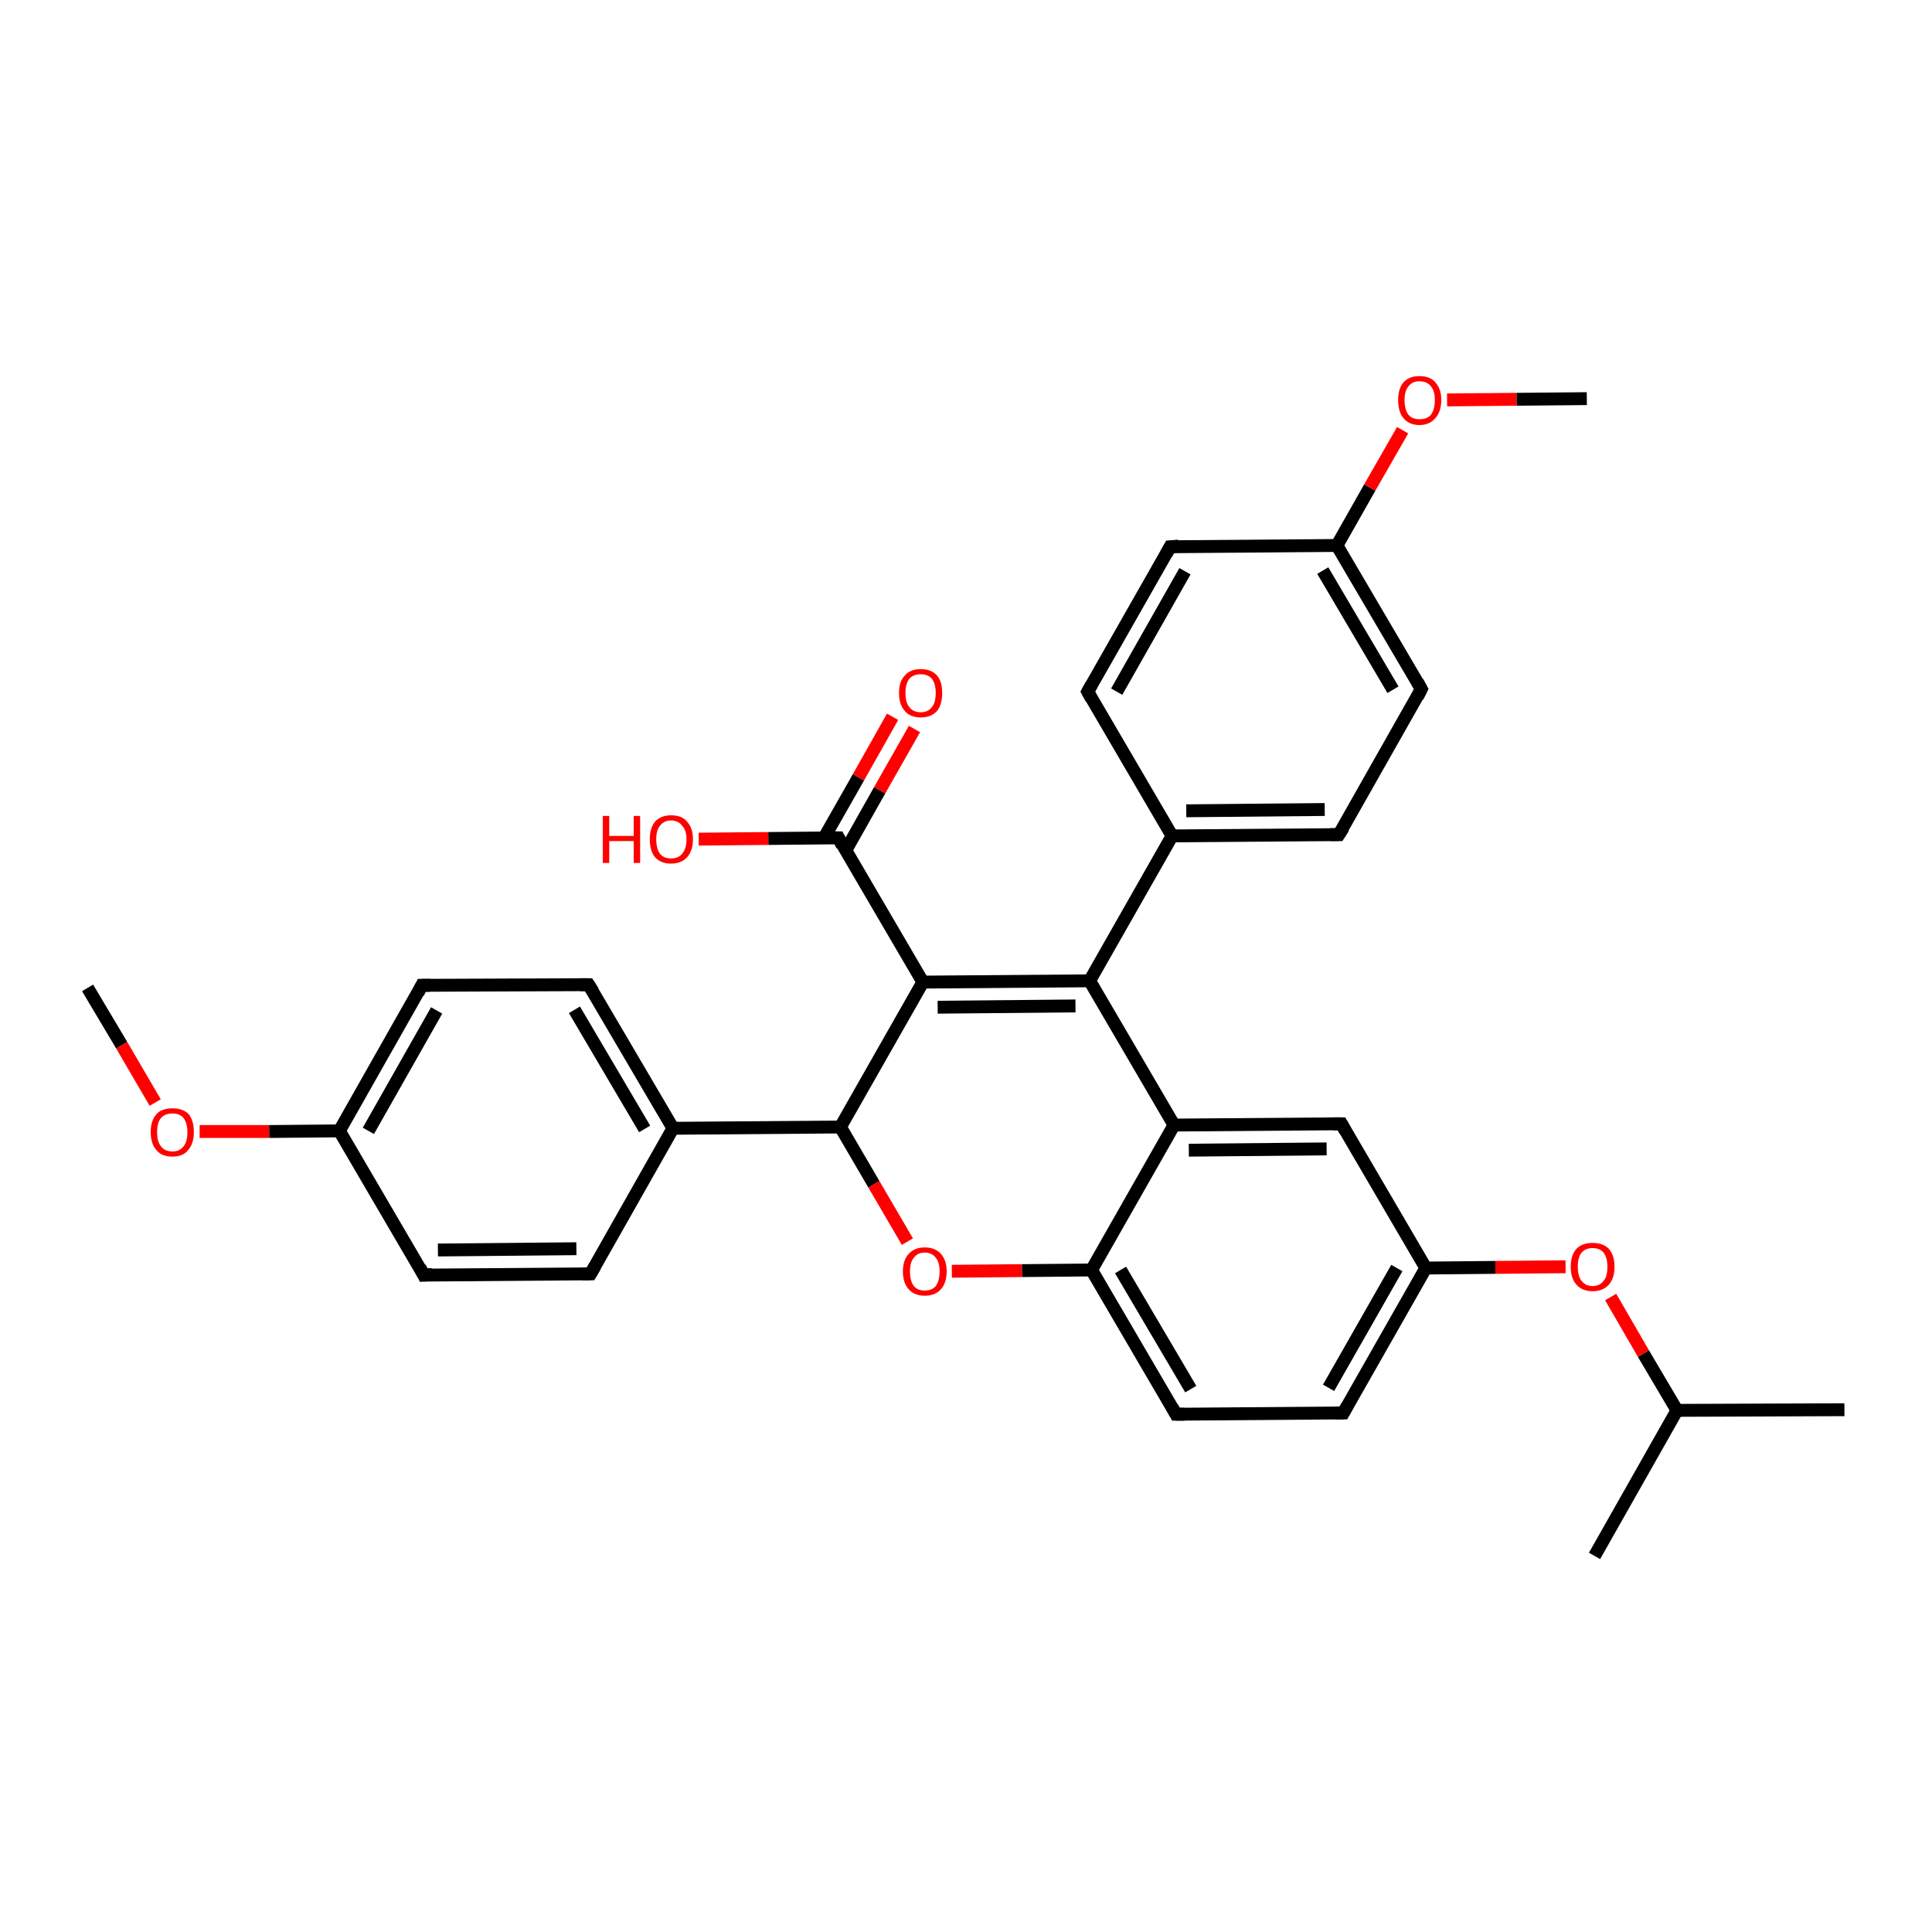 <?xml version='1.0' encoding='iso-8859-1'?>
<svg version='1.1' baseProfile='full'
              xmlns='http://www.w3.org/2000/svg'
                      xmlns:rdkit='http://www.rdkit.org/xml'
                      xmlns:xlink='http://www.w3.org/1999/xlink'
                  xml:space='preserve'
width='300px' height='300px' viewBox='0 0 300 300'>
<!-- END OF HEADER -->
<rect style='opacity:1.0;fill:#FFFFFF;stroke:none' width='300.0' height='300.0' x='0.0' y='0.0'> </rect>
<path class='bond-0 atom-0 atom-1' d='M 13.6,153.4 L 18.9,162.3' style='fill:none;fill-rule:evenodd;stroke:#000000;stroke-width:2.0px;stroke-linecap:butt;stroke-linejoin:miter;stroke-opacity:1' />
<path class='bond-0 atom-0 atom-1' d='M 18.9,162.3 L 24.1,171.2' style='fill:none;fill-rule:evenodd;stroke:#FF0000;stroke-width:2.0px;stroke-linecap:butt;stroke-linejoin:miter;stroke-opacity:1' />
<path class='bond-1 atom-1 atom-2' d='M 31.0,175.7 L 41.8,175.7' style='fill:none;fill-rule:evenodd;stroke:#FF0000;stroke-width:2.0px;stroke-linecap:butt;stroke-linejoin:miter;stroke-opacity:1' />
<path class='bond-1 atom-1 atom-2' d='M 41.8,175.7 L 52.7,175.6' style='fill:none;fill-rule:evenodd;stroke:#000000;stroke-width:2.0px;stroke-linecap:butt;stroke-linejoin:miter;stroke-opacity:1' />
<path class='bond-2 atom-2 atom-3' d='M 52.7,175.6 L 65.5,153.0' style='fill:none;fill-rule:evenodd;stroke:#000000;stroke-width:2.0px;stroke-linecap:butt;stroke-linejoin:miter;stroke-opacity:1' />
<path class='bond-2 atom-2 atom-3' d='M 57.2,175.6 L 67.8,156.9' style='fill:none;fill-rule:evenodd;stroke:#000000;stroke-width:2.0px;stroke-linecap:butt;stroke-linejoin:miter;stroke-opacity:1' />
<path class='bond-3 atom-3 atom-4' d='M 65.5,153.0 L 91.4,152.9' style='fill:none;fill-rule:evenodd;stroke:#000000;stroke-width:2.0px;stroke-linecap:butt;stroke-linejoin:miter;stroke-opacity:1' />
<path class='bond-4 atom-4 atom-5' d='M 91.4,152.9 L 104.5,175.2' style='fill:none;fill-rule:evenodd;stroke:#000000;stroke-width:2.0px;stroke-linecap:butt;stroke-linejoin:miter;stroke-opacity:1' />
<path class='bond-4 atom-4 atom-5' d='M 89.2,156.8 L 100.1,175.3' style='fill:none;fill-rule:evenodd;stroke:#000000;stroke-width:2.0px;stroke-linecap:butt;stroke-linejoin:miter;stroke-opacity:1' />
<path class='bond-5 atom-5 atom-6' d='M 104.5,175.2 L 91.7,197.8' style='fill:none;fill-rule:evenodd;stroke:#000000;stroke-width:2.0px;stroke-linecap:butt;stroke-linejoin:miter;stroke-opacity:1' />
<path class='bond-6 atom-6 atom-7' d='M 91.7,197.8 L 65.8,198.0' style='fill:none;fill-rule:evenodd;stroke:#000000;stroke-width:2.0px;stroke-linecap:butt;stroke-linejoin:miter;stroke-opacity:1' />
<path class='bond-6 atom-6 atom-7' d='M 89.5,193.9 L 68.0,194.1' style='fill:none;fill-rule:evenodd;stroke:#000000;stroke-width:2.0px;stroke-linecap:butt;stroke-linejoin:miter;stroke-opacity:1' />
<path class='bond-7 atom-5 atom-8' d='M 104.5,175.2 L 130.5,175.0' style='fill:none;fill-rule:evenodd;stroke:#000000;stroke-width:2.0px;stroke-linecap:butt;stroke-linejoin:miter;stroke-opacity:1' />
<path class='bond-8 atom-8 atom-9' d='M 130.5,175.0 L 135.7,183.9' style='fill:none;fill-rule:evenodd;stroke:#000000;stroke-width:2.0px;stroke-linecap:butt;stroke-linejoin:miter;stroke-opacity:1' />
<path class='bond-8 atom-8 atom-9' d='M 135.7,183.9 L 140.9,192.8' style='fill:none;fill-rule:evenodd;stroke:#FF0000;stroke-width:2.0px;stroke-linecap:butt;stroke-linejoin:miter;stroke-opacity:1' />
<path class='bond-9 atom-9 atom-10' d='M 147.8,197.4 L 158.7,197.3' style='fill:none;fill-rule:evenodd;stroke:#FF0000;stroke-width:2.0px;stroke-linecap:butt;stroke-linejoin:miter;stroke-opacity:1' />
<path class='bond-9 atom-9 atom-10' d='M 158.7,197.3 L 169.5,197.2' style='fill:none;fill-rule:evenodd;stroke:#000000;stroke-width:2.0px;stroke-linecap:butt;stroke-linejoin:miter;stroke-opacity:1' />
<path class='bond-10 atom-10 atom-11' d='M 169.5,197.2 L 182.6,219.6' style='fill:none;fill-rule:evenodd;stroke:#000000;stroke-width:2.0px;stroke-linecap:butt;stroke-linejoin:miter;stroke-opacity:1' />
<path class='bond-10 atom-10 atom-11' d='M 174.0,197.2 L 184.9,215.7' style='fill:none;fill-rule:evenodd;stroke:#000000;stroke-width:2.0px;stroke-linecap:butt;stroke-linejoin:miter;stroke-opacity:1' />
<path class='bond-11 atom-11 atom-12' d='M 182.6,219.6 L 208.6,219.4' style='fill:none;fill-rule:evenodd;stroke:#000000;stroke-width:2.0px;stroke-linecap:butt;stroke-linejoin:miter;stroke-opacity:1' />
<path class='bond-12 atom-12 atom-13' d='M 208.6,219.4 L 221.4,196.9' style='fill:none;fill-rule:evenodd;stroke:#000000;stroke-width:2.0px;stroke-linecap:butt;stroke-linejoin:miter;stroke-opacity:1' />
<path class='bond-12 atom-12 atom-13' d='M 206.3,215.5 L 216.9,196.9' style='fill:none;fill-rule:evenodd;stroke:#000000;stroke-width:2.0px;stroke-linecap:butt;stroke-linejoin:miter;stroke-opacity:1' />
<path class='bond-13 atom-13 atom-14' d='M 221.4,196.9 L 232.2,196.8' style='fill:none;fill-rule:evenodd;stroke:#000000;stroke-width:2.0px;stroke-linecap:butt;stroke-linejoin:miter;stroke-opacity:1' />
<path class='bond-13 atom-13 atom-14' d='M 232.2,196.8 L 243.1,196.7' style='fill:none;fill-rule:evenodd;stroke:#FF0000;stroke-width:2.0px;stroke-linecap:butt;stroke-linejoin:miter;stroke-opacity:1' />
<path class='bond-14 atom-14 atom-15' d='M 250.1,201.4 L 255.2,210.2' style='fill:none;fill-rule:evenodd;stroke:#FF0000;stroke-width:2.0px;stroke-linecap:butt;stroke-linejoin:miter;stroke-opacity:1' />
<path class='bond-14 atom-14 atom-15' d='M 255.2,210.2 L 260.4,219.0' style='fill:none;fill-rule:evenodd;stroke:#000000;stroke-width:2.0px;stroke-linecap:butt;stroke-linejoin:miter;stroke-opacity:1' />
<path class='bond-15 atom-15 atom-16' d='M 260.4,219.0 L 286.4,218.9' style='fill:none;fill-rule:evenodd;stroke:#000000;stroke-width:2.0px;stroke-linecap:butt;stroke-linejoin:miter;stroke-opacity:1' />
<path class='bond-16 atom-15 atom-17' d='M 260.4,219.0 L 247.6,241.6' style='fill:none;fill-rule:evenodd;stroke:#000000;stroke-width:2.0px;stroke-linecap:butt;stroke-linejoin:miter;stroke-opacity:1' />
<path class='bond-17 atom-13 atom-18' d='M 221.4,196.9 L 208.3,174.5' style='fill:none;fill-rule:evenodd;stroke:#000000;stroke-width:2.0px;stroke-linecap:butt;stroke-linejoin:miter;stroke-opacity:1' />
<path class='bond-18 atom-18 atom-19' d='M 208.3,174.5 L 182.3,174.7' style='fill:none;fill-rule:evenodd;stroke:#000000;stroke-width:2.0px;stroke-linecap:butt;stroke-linejoin:miter;stroke-opacity:1' />
<path class='bond-18 atom-18 atom-19' d='M 206.0,178.4 L 184.6,178.6' style='fill:none;fill-rule:evenodd;stroke:#000000;stroke-width:2.0px;stroke-linecap:butt;stroke-linejoin:miter;stroke-opacity:1' />
<path class='bond-19 atom-19 atom-20' d='M 182.3,174.7 L 169.2,152.3' style='fill:none;fill-rule:evenodd;stroke:#000000;stroke-width:2.0px;stroke-linecap:butt;stroke-linejoin:miter;stroke-opacity:1' />
<path class='bond-20 atom-20 atom-21' d='M 169.2,152.3 L 143.3,152.5' style='fill:none;fill-rule:evenodd;stroke:#000000;stroke-width:2.0px;stroke-linecap:butt;stroke-linejoin:miter;stroke-opacity:1' />
<path class='bond-20 atom-20 atom-21' d='M 167.0,156.2 L 145.6,156.4' style='fill:none;fill-rule:evenodd;stroke:#000000;stroke-width:2.0px;stroke-linecap:butt;stroke-linejoin:miter;stroke-opacity:1' />
<path class='bond-21 atom-21 atom-22' d='M 143.3,152.5 L 130.2,130.1' style='fill:none;fill-rule:evenodd;stroke:#000000;stroke-width:2.0px;stroke-linecap:butt;stroke-linejoin:miter;stroke-opacity:1' />
<path class='bond-22 atom-22 atom-23' d='M 130.2,130.1 L 119.3,130.2' style='fill:none;fill-rule:evenodd;stroke:#000000;stroke-width:2.0px;stroke-linecap:butt;stroke-linejoin:miter;stroke-opacity:1' />
<path class='bond-22 atom-22 atom-23' d='M 119.3,130.2 L 108.5,130.3' style='fill:none;fill-rule:evenodd;stroke:#FF0000;stroke-width:2.0px;stroke-linecap:butt;stroke-linejoin:miter;stroke-opacity:1' />
<path class='bond-23 atom-22 atom-24' d='M 131.3,132.1 L 136.6,122.7' style='fill:none;fill-rule:evenodd;stroke:#000000;stroke-width:2.0px;stroke-linecap:butt;stroke-linejoin:miter;stroke-opacity:1' />
<path class='bond-23 atom-22 atom-24' d='M 136.6,122.7 L 142.0,113.2' style='fill:none;fill-rule:evenodd;stroke:#FF0000;stroke-width:2.0px;stroke-linecap:butt;stroke-linejoin:miter;stroke-opacity:1' />
<path class='bond-23 atom-22 atom-24' d='M 127.9,130.2 L 133.3,120.7' style='fill:none;fill-rule:evenodd;stroke:#000000;stroke-width:2.0px;stroke-linecap:butt;stroke-linejoin:miter;stroke-opacity:1' />
<path class='bond-23 atom-22 atom-24' d='M 133.3,120.7 L 138.6,111.3' style='fill:none;fill-rule:evenodd;stroke:#FF0000;stroke-width:2.0px;stroke-linecap:butt;stroke-linejoin:miter;stroke-opacity:1' />
<path class='bond-24 atom-20 atom-25' d='M 169.2,152.3 L 182.0,129.8' style='fill:none;fill-rule:evenodd;stroke:#000000;stroke-width:2.0px;stroke-linecap:butt;stroke-linejoin:miter;stroke-opacity:1' />
<path class='bond-25 atom-25 atom-26' d='M 182.0,129.8 L 207.9,129.6' style='fill:none;fill-rule:evenodd;stroke:#000000;stroke-width:2.0px;stroke-linecap:butt;stroke-linejoin:miter;stroke-opacity:1' />
<path class='bond-25 atom-25 atom-26' d='M 184.2,125.9 L 205.7,125.7' style='fill:none;fill-rule:evenodd;stroke:#000000;stroke-width:2.0px;stroke-linecap:butt;stroke-linejoin:miter;stroke-opacity:1' />
<path class='bond-26 atom-26 atom-27' d='M 207.9,129.6 L 220.7,107.0' style='fill:none;fill-rule:evenodd;stroke:#000000;stroke-width:2.0px;stroke-linecap:butt;stroke-linejoin:miter;stroke-opacity:1' />
<path class='bond-27 atom-27 atom-28' d='M 220.7,107.0 L 207.6,84.7' style='fill:none;fill-rule:evenodd;stroke:#000000;stroke-width:2.0px;stroke-linecap:butt;stroke-linejoin:miter;stroke-opacity:1' />
<path class='bond-27 atom-27 atom-28' d='M 216.3,107.1 L 205.4,88.6' style='fill:none;fill-rule:evenodd;stroke:#000000;stroke-width:2.0px;stroke-linecap:butt;stroke-linejoin:miter;stroke-opacity:1' />
<path class='bond-28 atom-28 atom-29' d='M 207.6,84.7 L 212.7,75.7' style='fill:none;fill-rule:evenodd;stroke:#000000;stroke-width:2.0px;stroke-linecap:butt;stroke-linejoin:miter;stroke-opacity:1' />
<path class='bond-28 atom-28 atom-29' d='M 212.7,75.7 L 217.8,66.8' style='fill:none;fill-rule:evenodd;stroke:#FF0000;stroke-width:2.0px;stroke-linecap:butt;stroke-linejoin:miter;stroke-opacity:1' />
<path class='bond-29 atom-29 atom-30' d='M 224.7,62.1 L 235.5,62.0' style='fill:none;fill-rule:evenodd;stroke:#FF0000;stroke-width:2.0px;stroke-linecap:butt;stroke-linejoin:miter;stroke-opacity:1' />
<path class='bond-29 atom-29 atom-30' d='M 235.5,62.0 L 246.4,61.9' style='fill:none;fill-rule:evenodd;stroke:#000000;stroke-width:2.0px;stroke-linecap:butt;stroke-linejoin:miter;stroke-opacity:1' />
<path class='bond-30 atom-28 atom-31' d='M 207.6,84.7 L 181.7,84.9' style='fill:none;fill-rule:evenodd;stroke:#000000;stroke-width:2.0px;stroke-linecap:butt;stroke-linejoin:miter;stroke-opacity:1' />
<path class='bond-31 atom-31 atom-32' d='M 181.7,84.9 L 168.9,107.4' style='fill:none;fill-rule:evenodd;stroke:#000000;stroke-width:2.0px;stroke-linecap:butt;stroke-linejoin:miter;stroke-opacity:1' />
<path class='bond-31 atom-31 atom-32' d='M 184.0,88.7 L 173.4,107.4' style='fill:none;fill-rule:evenodd;stroke:#000000;stroke-width:2.0px;stroke-linecap:butt;stroke-linejoin:miter;stroke-opacity:1' />
<path class='bond-32 atom-7 atom-2' d='M 65.8,198.0 L 52.7,175.6' style='fill:none;fill-rule:evenodd;stroke:#000000;stroke-width:2.0px;stroke-linecap:butt;stroke-linejoin:miter;stroke-opacity:1' />
<path class='bond-33 atom-21 atom-8' d='M 143.3,152.5 L 130.5,175.0' style='fill:none;fill-rule:evenodd;stroke:#000000;stroke-width:2.0px;stroke-linecap:butt;stroke-linejoin:miter;stroke-opacity:1' />
<path class='bond-34 atom-32 atom-25' d='M 168.9,107.4 L 182.0,129.8' style='fill:none;fill-rule:evenodd;stroke:#000000;stroke-width:2.0px;stroke-linecap:butt;stroke-linejoin:miter;stroke-opacity:1' />
<path class='bond-35 atom-19 atom-10' d='M 182.3,174.7 L 169.5,197.2' style='fill:none;fill-rule:evenodd;stroke:#000000;stroke-width:2.0px;stroke-linecap:butt;stroke-linejoin:miter;stroke-opacity:1' />
<path d='M 64.9,154.2 L 65.5,153.0 L 66.8,153.0' style='fill:none;stroke:#000000;stroke-width:2.0px;stroke-linecap:butt;stroke-linejoin:miter;stroke-opacity:1;' />
<path d='M 90.1,152.9 L 91.4,152.9 L 92.1,154.0' style='fill:none;stroke:#000000;stroke-width:2.0px;stroke-linecap:butt;stroke-linejoin:miter;stroke-opacity:1;' />
<path d='M 92.4,196.6 L 91.7,197.8 L 90.4,197.8' style='fill:none;stroke:#000000;stroke-width:2.0px;stroke-linecap:butt;stroke-linejoin:miter;stroke-opacity:1;' />
<path d='M 67.1,197.9 L 65.8,198.0 L 65.2,196.8' style='fill:none;stroke:#000000;stroke-width:2.0px;stroke-linecap:butt;stroke-linejoin:miter;stroke-opacity:1;' />
<path d='M 182.0,218.5 L 182.6,219.6 L 183.9,219.6' style='fill:none;stroke:#000000;stroke-width:2.0px;stroke-linecap:butt;stroke-linejoin:miter;stroke-opacity:1;' />
<path d='M 207.3,219.4 L 208.6,219.4 L 209.2,218.3' style='fill:none;stroke:#000000;stroke-width:2.0px;stroke-linecap:butt;stroke-linejoin:miter;stroke-opacity:1;' />
<path d='M 208.9,175.6 L 208.3,174.5 L 207.0,174.5' style='fill:none;stroke:#000000;stroke-width:2.0px;stroke-linecap:butt;stroke-linejoin:miter;stroke-opacity:1;' />
<path d='M 130.8,131.3 L 130.2,130.1 L 129.6,130.1' style='fill:none;stroke:#000000;stroke-width:2.0px;stroke-linecap:butt;stroke-linejoin:miter;stroke-opacity:1;' />
<path d='M 206.6,129.6 L 207.9,129.6 L 208.6,128.5' style='fill:none;stroke:#000000;stroke-width:2.0px;stroke-linecap:butt;stroke-linejoin:miter;stroke-opacity:1;' />
<path d='M 220.1,108.2 L 220.7,107.0 L 220.1,105.9' style='fill:none;stroke:#000000;stroke-width:2.0px;stroke-linecap:butt;stroke-linejoin:miter;stroke-opacity:1;' />
<path d='M 183.0,84.8 L 181.7,84.9 L 181.1,86.0' style='fill:none;stroke:#000000;stroke-width:2.0px;stroke-linecap:butt;stroke-linejoin:miter;stroke-opacity:1;' />
<path d='M 169.5,106.3 L 168.9,107.4 L 169.5,108.5' style='fill:none;stroke:#000000;stroke-width:2.0px;stroke-linecap:butt;stroke-linejoin:miter;stroke-opacity:1;' />
<path class='atom-1' d='M 23.4 175.8
Q 23.4 174.0, 24.3 173.0
Q 25.1 172.1, 26.8 172.1
Q 28.4 172.1, 29.3 173.0
Q 30.1 174.0, 30.1 175.8
Q 30.1 177.6, 29.2 178.6
Q 28.4 179.6, 26.8 179.6
Q 25.1 179.6, 24.3 178.6
Q 23.4 177.6, 23.4 175.8
M 26.8 178.8
Q 27.9 178.8, 28.5 178.0
Q 29.1 177.3, 29.1 175.8
Q 29.1 174.4, 28.5 173.6
Q 27.9 172.9, 26.8 172.9
Q 25.6 172.9, 25.0 173.6
Q 24.4 174.3, 24.4 175.8
Q 24.4 177.3, 25.0 178.0
Q 25.6 178.8, 26.8 178.8
' fill='#FF0000'/>
<path class='atom-9' d='M 140.2 197.4
Q 140.2 195.7, 141.1 194.7
Q 142.0 193.7, 143.6 193.7
Q 145.2 193.7, 146.1 194.7
Q 147.0 195.7, 147.0 197.4
Q 147.0 199.2, 146.1 200.2
Q 145.2 201.2, 143.6 201.2
Q 142.0 201.2, 141.1 200.2
Q 140.2 199.2, 140.2 197.4
M 143.6 200.4
Q 144.7 200.4, 145.3 199.7
Q 145.9 198.9, 145.9 197.4
Q 145.9 196.0, 145.3 195.3
Q 144.7 194.5, 143.6 194.5
Q 142.5 194.5, 141.9 195.3
Q 141.3 196.0, 141.3 197.4
Q 141.3 198.9, 141.9 199.7
Q 142.5 200.4, 143.6 200.4
' fill='#FF0000'/>
<path class='atom-14' d='M 243.9 196.7
Q 243.9 194.9, 244.8 193.9
Q 245.7 193.0, 247.3 193.0
Q 248.9 193.0, 249.8 193.9
Q 250.7 194.9, 250.7 196.7
Q 250.7 198.5, 249.8 199.5
Q 248.9 200.5, 247.3 200.5
Q 245.7 200.5, 244.8 199.5
Q 243.9 198.5, 243.9 196.7
M 247.3 199.7
Q 248.4 199.7, 249.0 198.9
Q 249.6 198.2, 249.6 196.7
Q 249.6 195.3, 249.0 194.5
Q 248.4 193.8, 247.3 193.8
Q 246.2 193.8, 245.6 194.5
Q 245.0 195.2, 245.0 196.7
Q 245.0 198.2, 245.6 198.9
Q 246.2 199.7, 247.3 199.7
' fill='#FF0000'/>
<path class='atom-23' d='M 93.6 126.7
L 94.6 126.7
L 94.6 129.8
L 98.4 129.8
L 98.4 126.7
L 99.4 126.7
L 99.4 134.0
L 98.4 134.0
L 98.4 130.6
L 94.6 130.6
L 94.6 134.0
L 93.6 134.0
L 93.6 126.7
' fill='#FF0000'/>
<path class='atom-23' d='M 100.9 130.3
Q 100.9 128.6, 101.7 127.6
Q 102.6 126.6, 104.2 126.6
Q 105.9 126.6, 106.7 127.6
Q 107.6 128.6, 107.6 130.3
Q 107.6 132.1, 106.7 133.1
Q 105.8 134.1, 104.2 134.1
Q 102.6 134.1, 101.7 133.1
Q 100.9 132.1, 100.9 130.3
M 104.2 133.3
Q 105.3 133.3, 105.9 132.6
Q 106.6 131.8, 106.6 130.3
Q 106.6 128.9, 105.9 128.2
Q 105.3 127.4, 104.2 127.4
Q 103.1 127.4, 102.5 128.2
Q 101.9 128.9, 101.9 130.3
Q 101.9 131.8, 102.5 132.6
Q 103.1 133.3, 104.2 133.3
' fill='#FF0000'/>
<path class='atom-24' d='M 139.6 107.6
Q 139.6 105.8, 140.5 104.9
Q 141.3 103.9, 143.0 103.9
Q 144.6 103.9, 145.5 104.9
Q 146.3 105.8, 146.3 107.6
Q 146.3 109.4, 145.5 110.4
Q 144.6 111.4, 143.0 111.4
Q 141.3 111.4, 140.5 110.4
Q 139.6 109.4, 139.6 107.6
M 143.0 110.6
Q 144.1 110.6, 144.7 109.8
Q 145.3 109.1, 145.3 107.6
Q 145.3 106.2, 144.7 105.4
Q 144.1 104.7, 143.0 104.7
Q 141.8 104.7, 141.2 105.4
Q 140.6 106.2, 140.6 107.6
Q 140.6 109.1, 141.2 109.8
Q 141.8 110.6, 143.0 110.6
' fill='#FF0000'/>
<path class='atom-29' d='M 217.1 62.1
Q 217.1 60.4, 217.9 59.4
Q 218.8 58.4, 220.4 58.4
Q 222.1 58.4, 222.9 59.4
Q 223.8 60.4, 223.8 62.1
Q 223.8 63.9, 222.9 64.9
Q 222.0 66.0, 220.4 66.0
Q 218.8 66.0, 217.9 64.9
Q 217.1 63.9, 217.1 62.1
M 220.4 65.1
Q 221.6 65.1, 222.2 64.4
Q 222.8 63.6, 222.8 62.1
Q 222.8 60.7, 222.2 60.0
Q 221.6 59.2, 220.4 59.2
Q 219.3 59.2, 218.7 60.0
Q 218.1 60.7, 218.1 62.1
Q 218.1 63.6, 218.7 64.4
Q 219.3 65.1, 220.4 65.1
' fill='#FF0000'/>
</svg>
